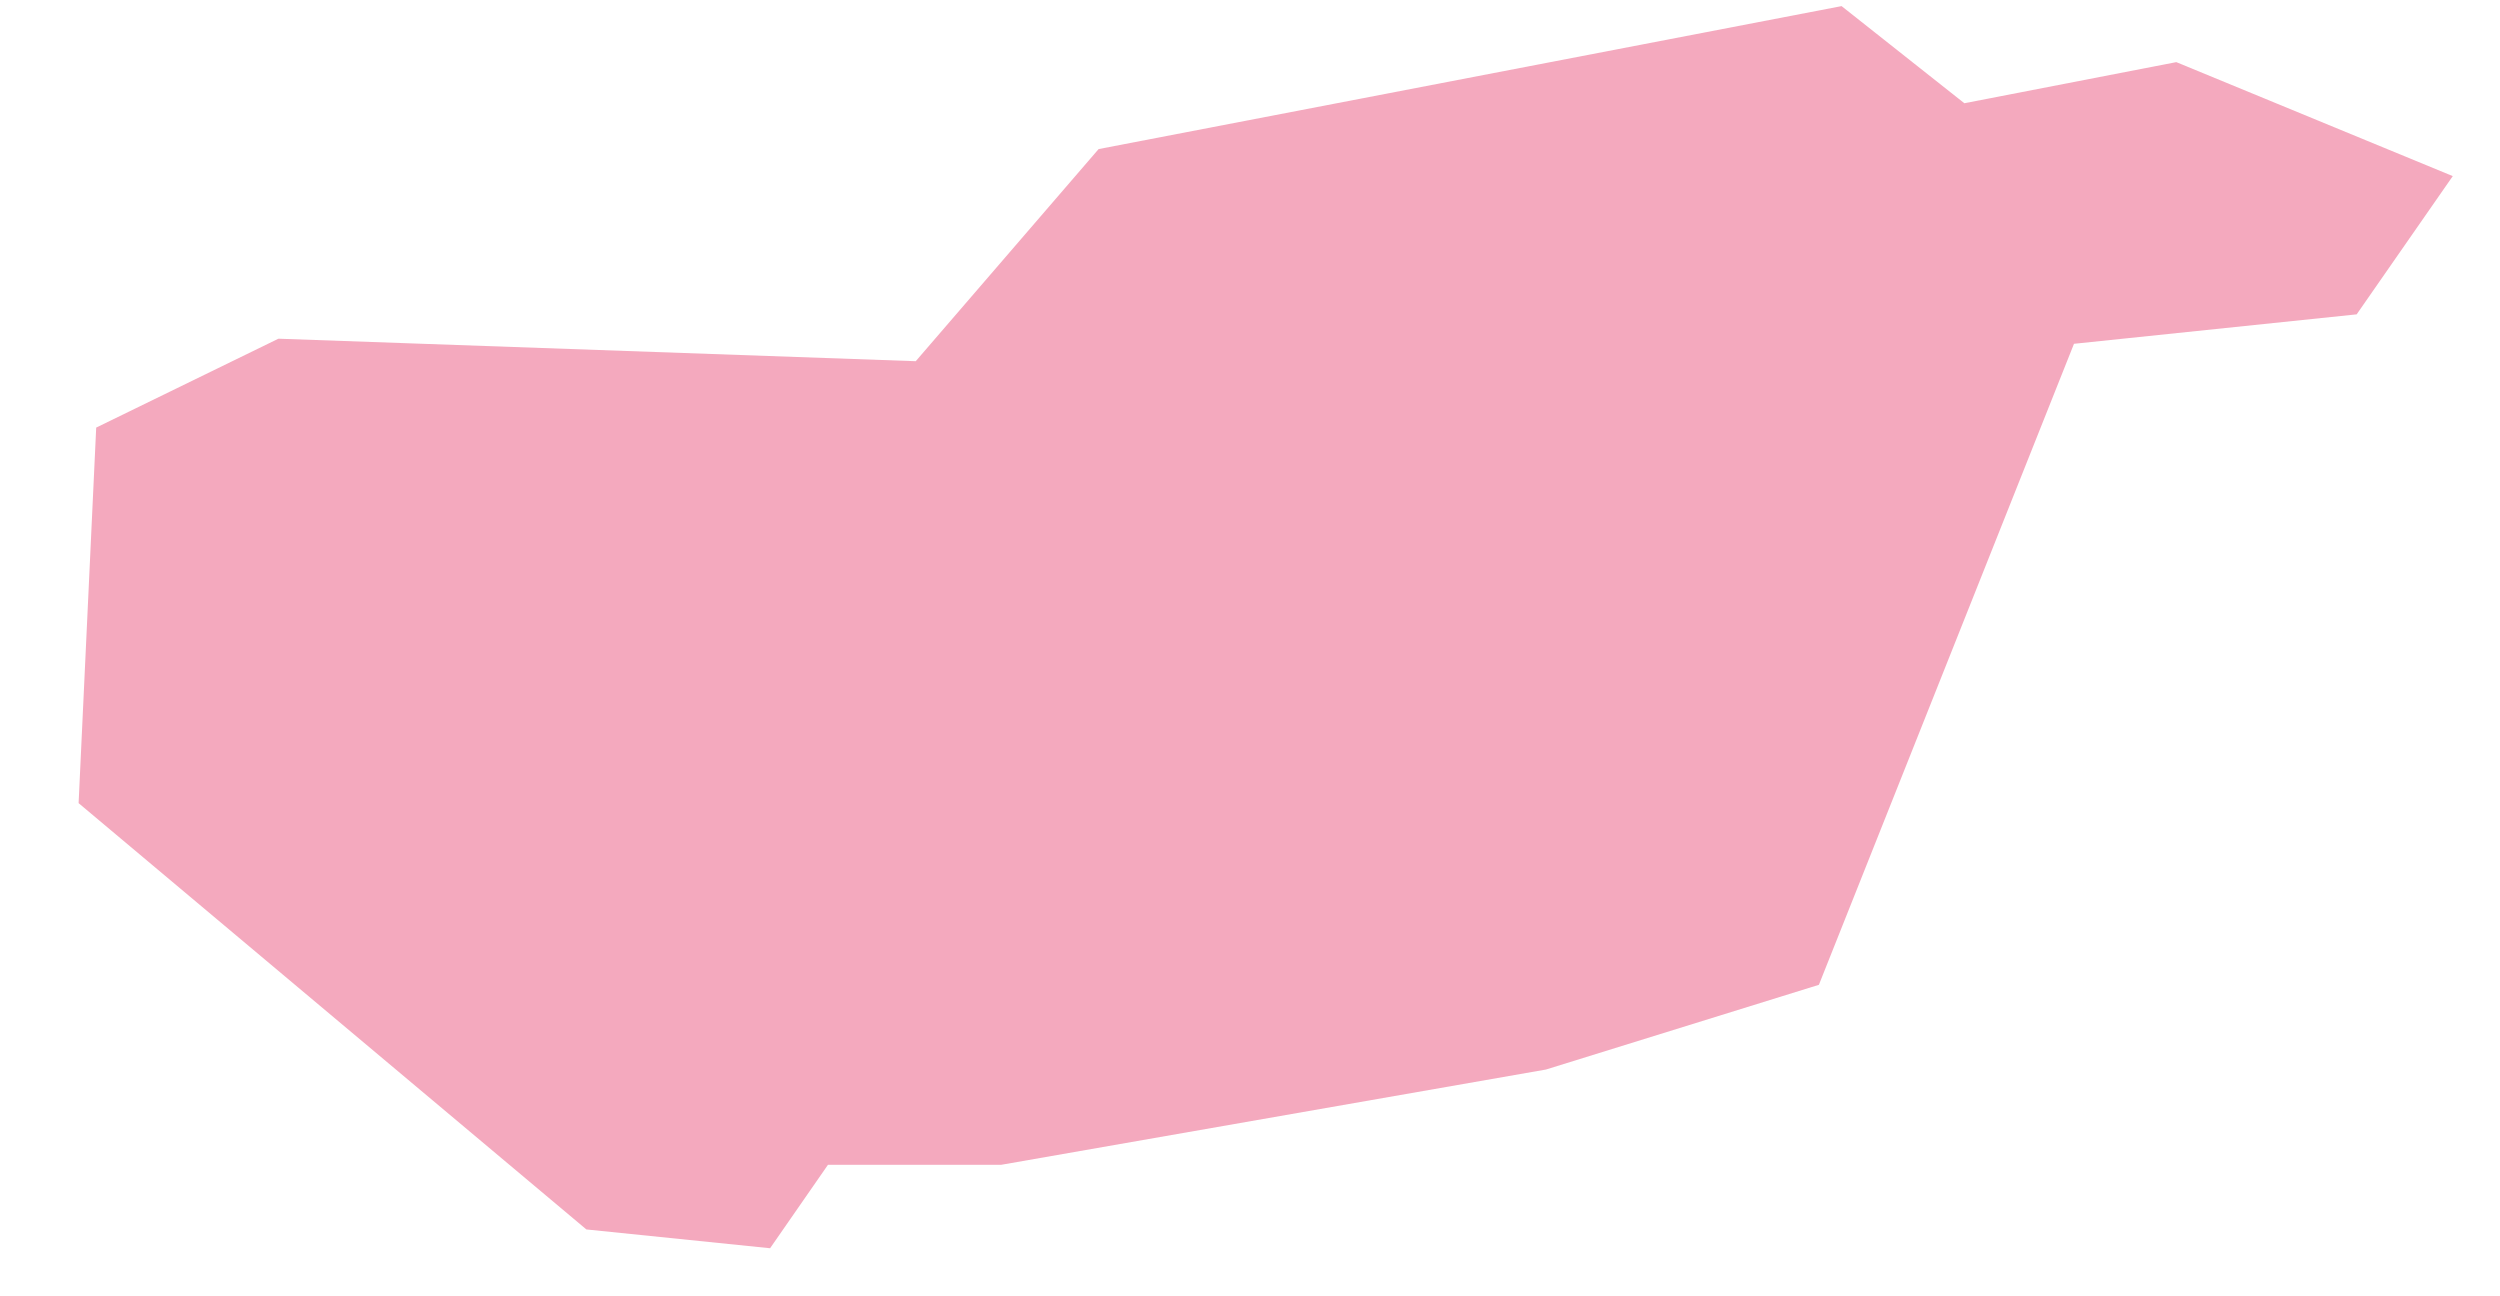 <?xml version="1.0" encoding="UTF-8"?><svg xmlns="http://www.w3.org/2000/svg" xmlns:xlink="http://www.w3.org/1999/xlink" xmlns:avocode="https://avocode.com/" id="SVGDoc66323738823a9" width="27px" height="14px" version="1.1" viewBox="0 0 27 14" aria-hidden="true"><defs><linearGradient class="cerosgradient" data-cerosgradient="true" id="CerosGradient_id1160b0616" gradientUnits="userSpaceOnUse" x1="50%" y1="100%" x2="50%" y2="0%"><stop offset="0%" stop-color="#d1d1d1"/><stop offset="100%" stop-color="#d1d1d1"/></linearGradient><linearGradient/></defs><g><g><path d="M10.812,12.58v0l5.884,-1.029v0l2.948,-0.915v0l2.755,-6.923v0l3.053,-0.318v0l1.038,-1.493v0l-2.986,-1.231v0l-2.289,0.444v0l-1.326,-1.049v0l-8.024,1.544v0l-1.975,2.291v0l-6.883,-0.243v0l-1.968,0.96v0l-0.19,4.056v0l5.484,4.604v0l1.984,0.203v0l0.625,-0.901v0z" fill="#f4a9be" fill-opacity="1"/></g></g></svg>